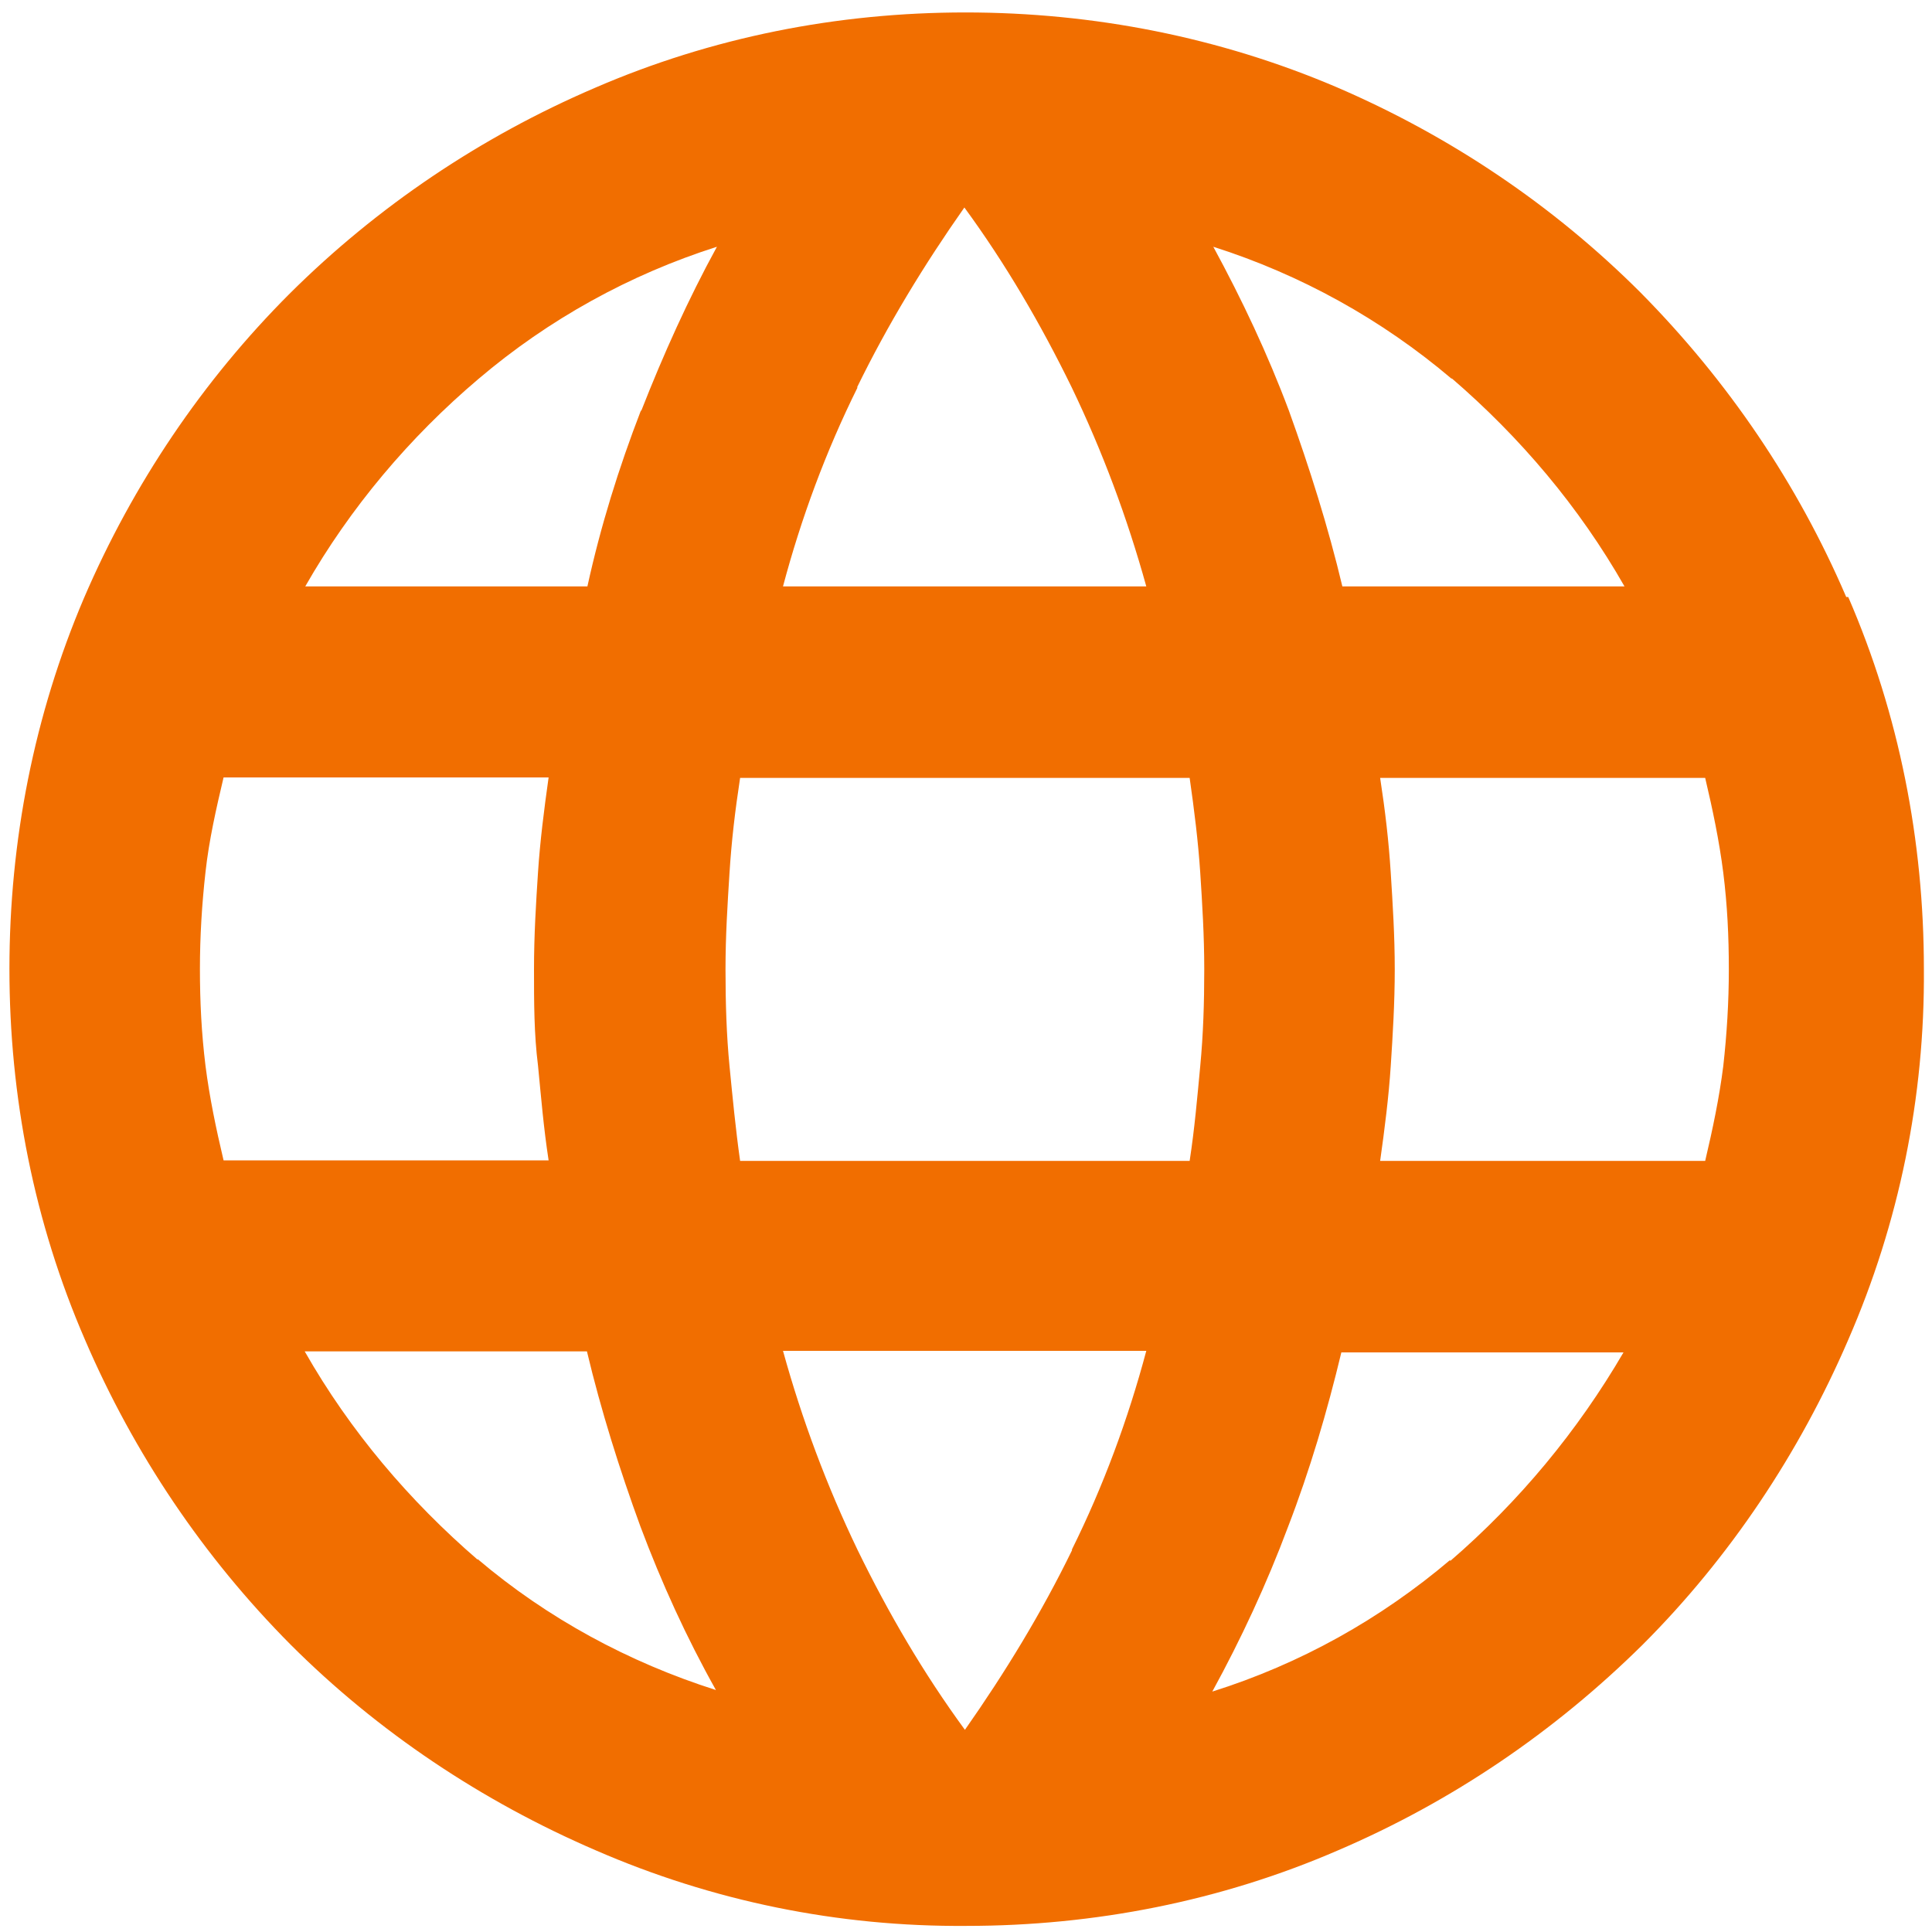 <svg width="25" height="25" viewBox="0 0 25 25" fill="none" xmlns="http://www.w3.org/2000/svg">
<path d="M23.89 7.725C23.258 6.252 22.358 4.928 21.23 3.787C20.102 2.659 18.765 1.759 17.291 1.126C15.778 0.481 14.148 0.161 12.492 0.161C10.836 0.161 9.212 0.481 7.693 1.139C6.219 1.772 4.882 2.672 3.748 3.8C2.62 4.928 1.72 6.265 1.087 7.738C0.442 9.251 0.122 10.881 0.122 12.538C0.122 14.194 0.442 15.818 1.1 17.337C1.733 18.811 2.633 20.147 3.761 21.282C4.889 22.41 6.239 23.31 7.706 23.942C9.219 24.601 10.849 24.934 12.505 24.921C14.161 24.921 15.798 24.601 17.317 23.942C18.791 23.31 20.115 22.41 21.256 21.282C22.384 20.154 23.284 18.804 23.916 17.337C24.575 15.824 24.908 14.194 24.895 12.538C24.895 10.881 24.575 9.245 23.916 7.725H23.89ZM18.778 4.889C19.672 5.658 20.434 6.558 21.021 7.588H17.37C17.187 6.819 16.946 6.056 16.678 5.313C16.404 4.582 16.072 3.878 15.7 3.193C16.828 3.552 17.878 4.132 18.785 4.902V4.889H18.778ZM11.09 5.013C11.488 4.198 11.957 3.428 12.479 2.685C13.014 3.415 13.47 4.198 13.868 5.013C14.266 5.841 14.585 6.695 14.833 7.588H10.132C10.366 6.708 10.686 5.841 11.097 5.013H11.09ZM2.893 15.015C2.796 14.605 2.711 14.2 2.659 13.79C2.607 13.366 2.587 12.961 2.587 12.538C2.587 12.114 2.613 11.697 2.659 11.286C2.704 10.875 2.796 10.47 2.893 10.06H7.099C7.041 10.47 6.988 10.888 6.962 11.286C6.936 11.683 6.91 12.101 6.91 12.538C6.91 12.975 6.91 13.379 6.962 13.79C7.002 14.2 7.034 14.592 7.099 15.015H2.893ZM6.186 20.187C5.293 19.417 4.53 18.517 3.943 17.487H7.595C7.778 18.256 8.019 19.019 8.286 19.75C8.56 20.48 8.88 21.184 9.264 21.869C8.136 21.51 7.086 20.943 6.18 20.174V20.187H6.186ZM8.293 5.313C8.006 6.056 7.771 6.812 7.601 7.588H3.95C4.53 6.571 5.3 5.658 6.193 4.902C7.099 4.132 8.149 3.552 9.277 3.193C8.906 3.871 8.586 4.582 8.299 5.313H8.293ZM13.874 20.056C13.477 20.871 13.007 21.641 12.486 22.384C11.951 21.654 11.494 20.871 11.097 20.056C10.699 19.228 10.379 18.374 10.132 17.48H14.833C14.598 18.361 14.279 19.228 13.868 20.056H13.874ZM15.531 13.796C15.492 14.207 15.459 14.598 15.394 15.022H9.577C9.519 14.611 9.479 14.194 9.44 13.796C9.401 13.398 9.388 12.981 9.388 12.544C9.388 12.107 9.414 11.703 9.44 11.292C9.466 10.881 9.512 10.49 9.577 10.066H15.394C15.453 10.477 15.505 10.894 15.531 11.292C15.557 11.69 15.583 12.107 15.583 12.544C15.583 12.981 15.57 13.385 15.531 13.796ZM18.772 20.18C17.865 20.95 16.828 21.53 15.687 21.889C16.059 21.21 16.392 20.493 16.665 19.763C16.952 19.019 17.174 18.263 17.357 17.5H21.008C20.415 18.517 19.658 19.43 18.765 20.2V20.187L18.772 20.18ZM22.299 13.796C22.247 14.207 22.162 14.611 22.065 15.022H17.859C17.917 14.611 17.97 14.194 17.996 13.796C18.022 13.398 18.048 12.981 18.048 12.544C18.048 12.107 18.022 11.703 17.996 11.292C17.97 10.881 17.924 10.49 17.859 10.066H22.065C22.162 10.477 22.247 10.881 22.299 11.292C22.352 11.716 22.371 12.12 22.371 12.544C22.371 12.968 22.345 13.385 22.299 13.796Z" fill="#F16E00"/>
</svg>
